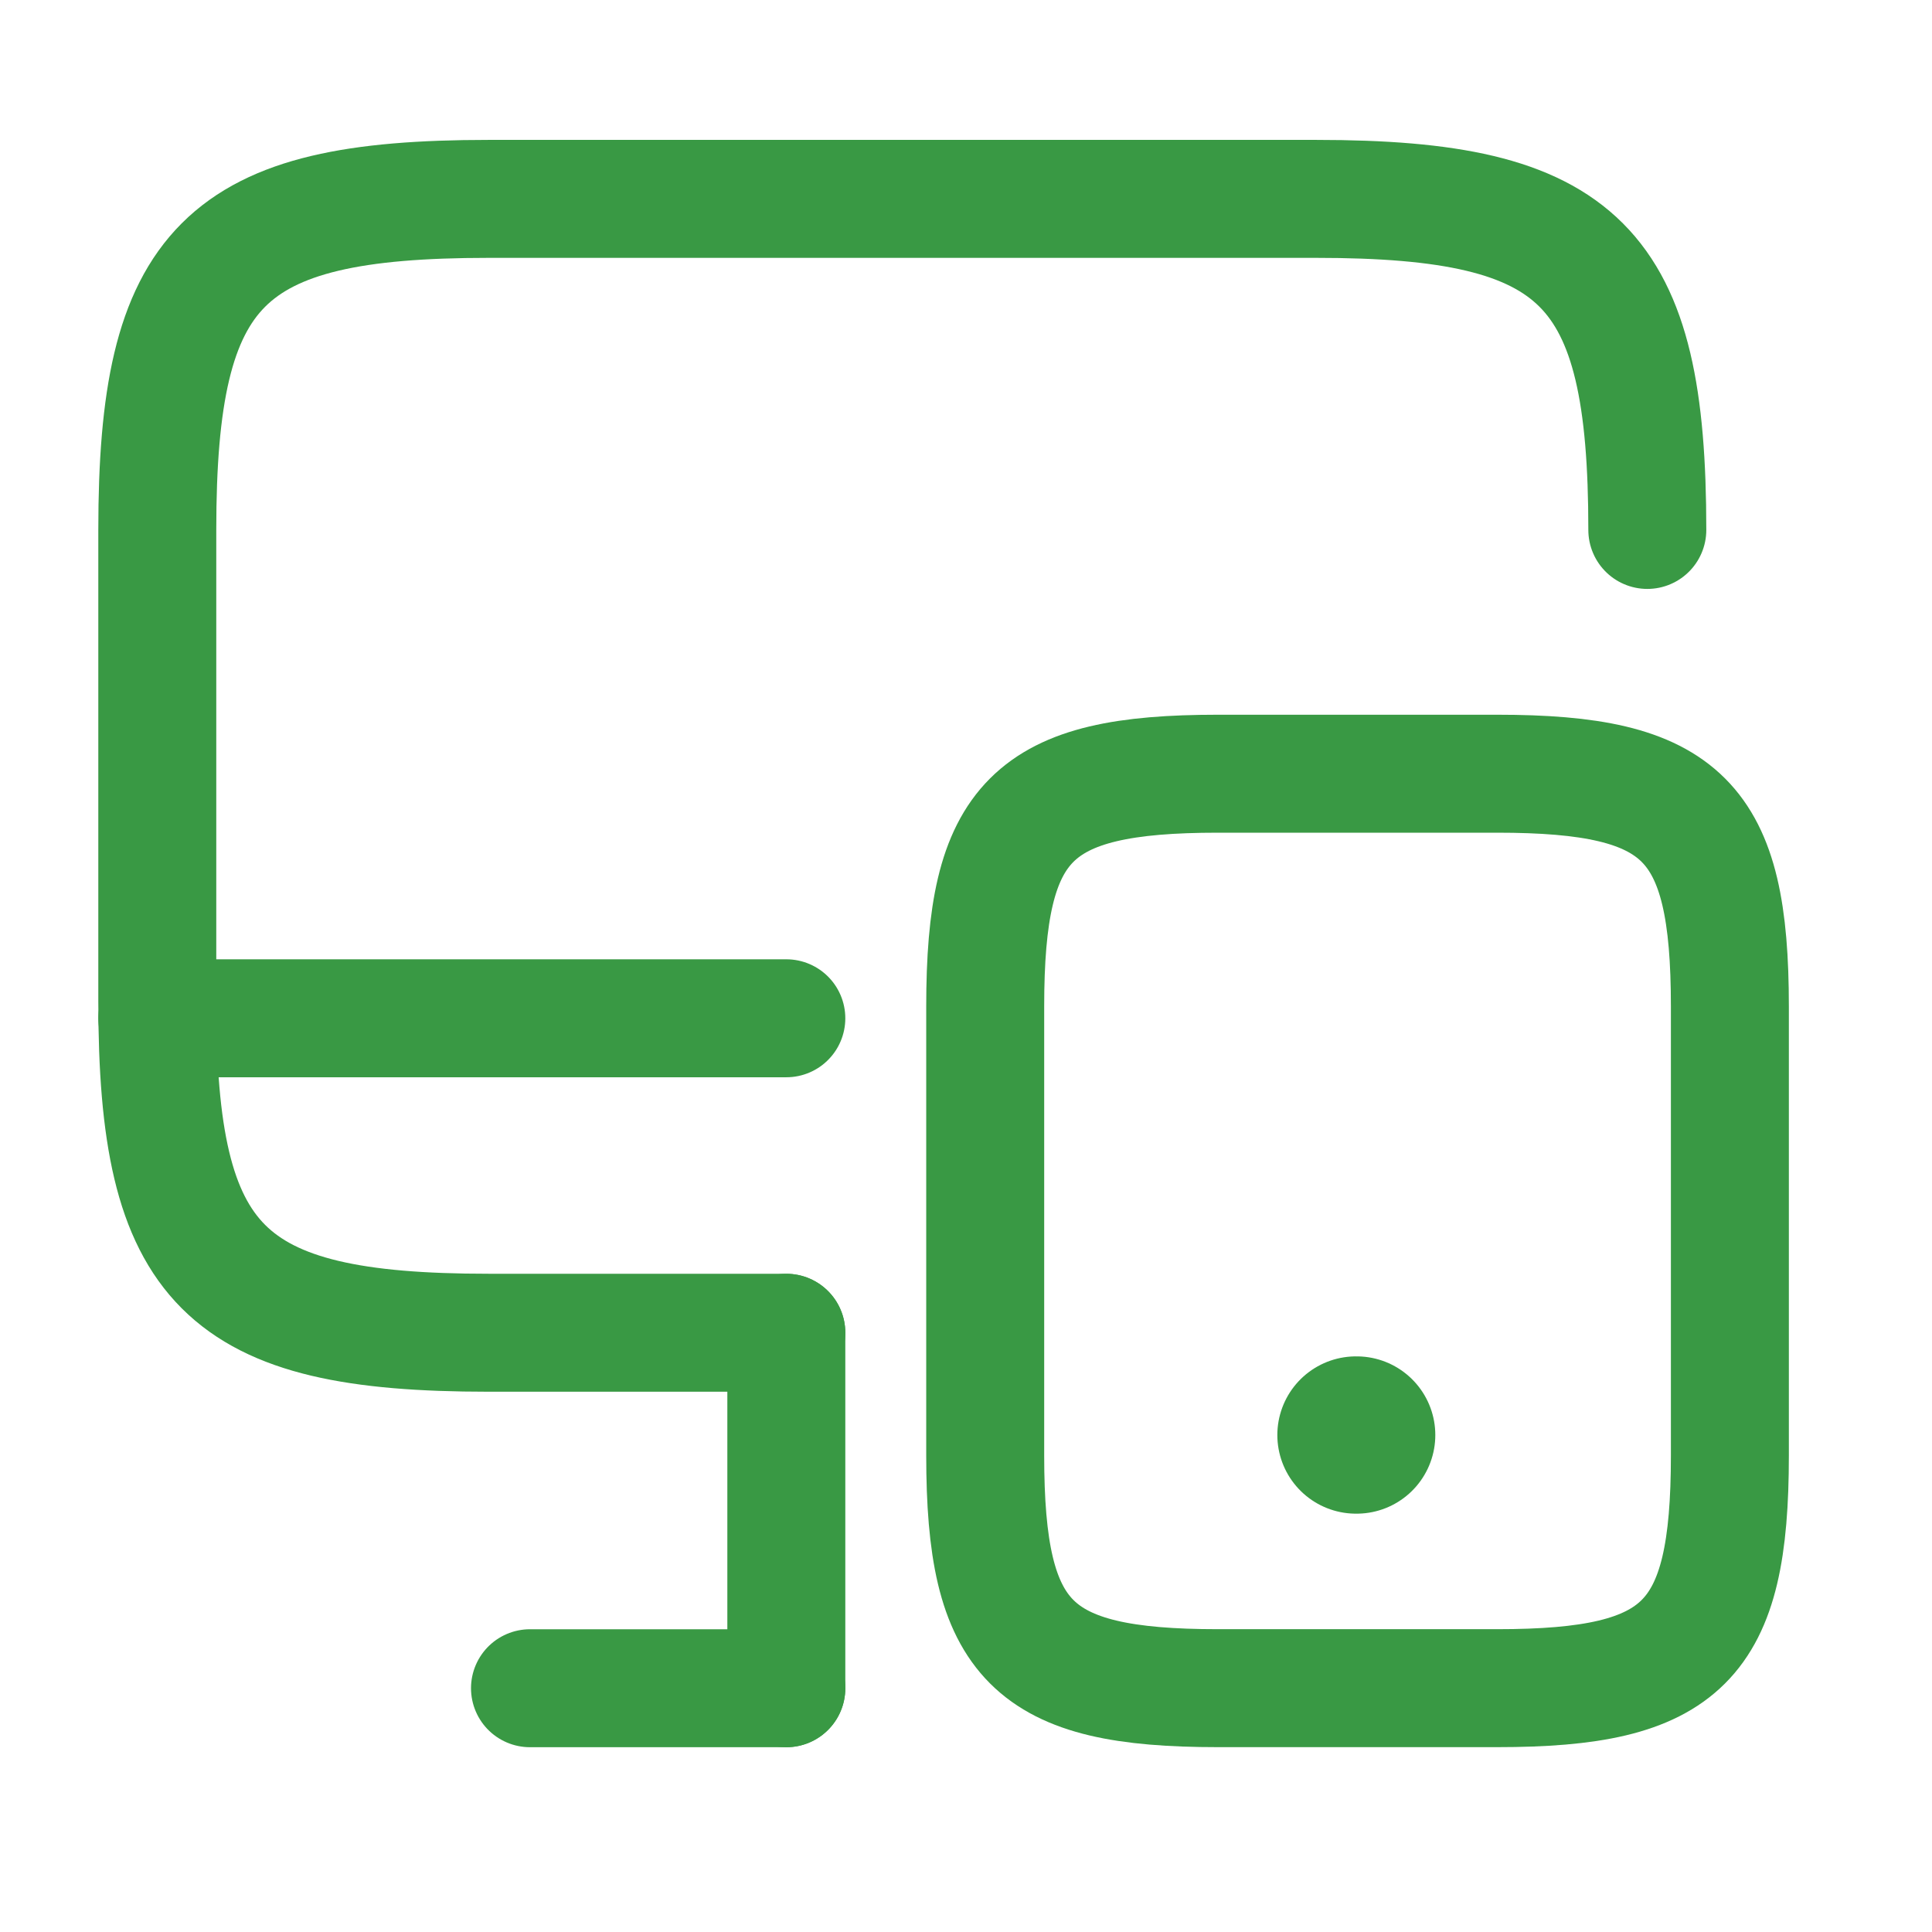 <svg width="34" height="34" viewBox="0 0 34 34" fill="none" xmlns="http://www.w3.org/2000/svg">
<path d="M13.838 23.454H8.594C3.93 23.454 2.768 22.292 2.768 17.628V9.326C2.768 4.663 3.93 3.5 8.594 3.5H23.165C27.828 3.5 28.99 4.663 28.99 9.326" stroke="#399944" stroke-width="2.076" stroke-linecap="round" stroke-linejoin="round"/>
<path d="M13.838 29.71V23.455" stroke="#399944" stroke-width="2.076" stroke-linecap="round" stroke-linejoin="round"/>
<path d="M2.768 17.92H13.838" stroke="#399944" stroke-width="2.076" stroke-linecap="round" stroke-linejoin="round"/>
<path d="M9.327 29.71H13.838" stroke="#399944" stroke-width="2.076" stroke-linecap="round" stroke-linejoin="round"/>
<path d="M30.443 17.712V25.613C30.443 28.893 29.626 29.709 26.347 29.709H21.434C18.155 29.709 17.338 28.893 17.338 25.613V17.712C17.338 14.432 18.155 13.616 21.434 13.616H26.347C29.626 13.616 30.443 14.432 30.443 17.712Z" stroke="#399944" stroke-width="2.076" stroke-linecap="round" stroke-linejoin="round"/>
<path d="M23.863 25.254H23.875" stroke="#399944" stroke-width="2.768" stroke-linecap="round" stroke-linejoin="round"/>
</svg>
